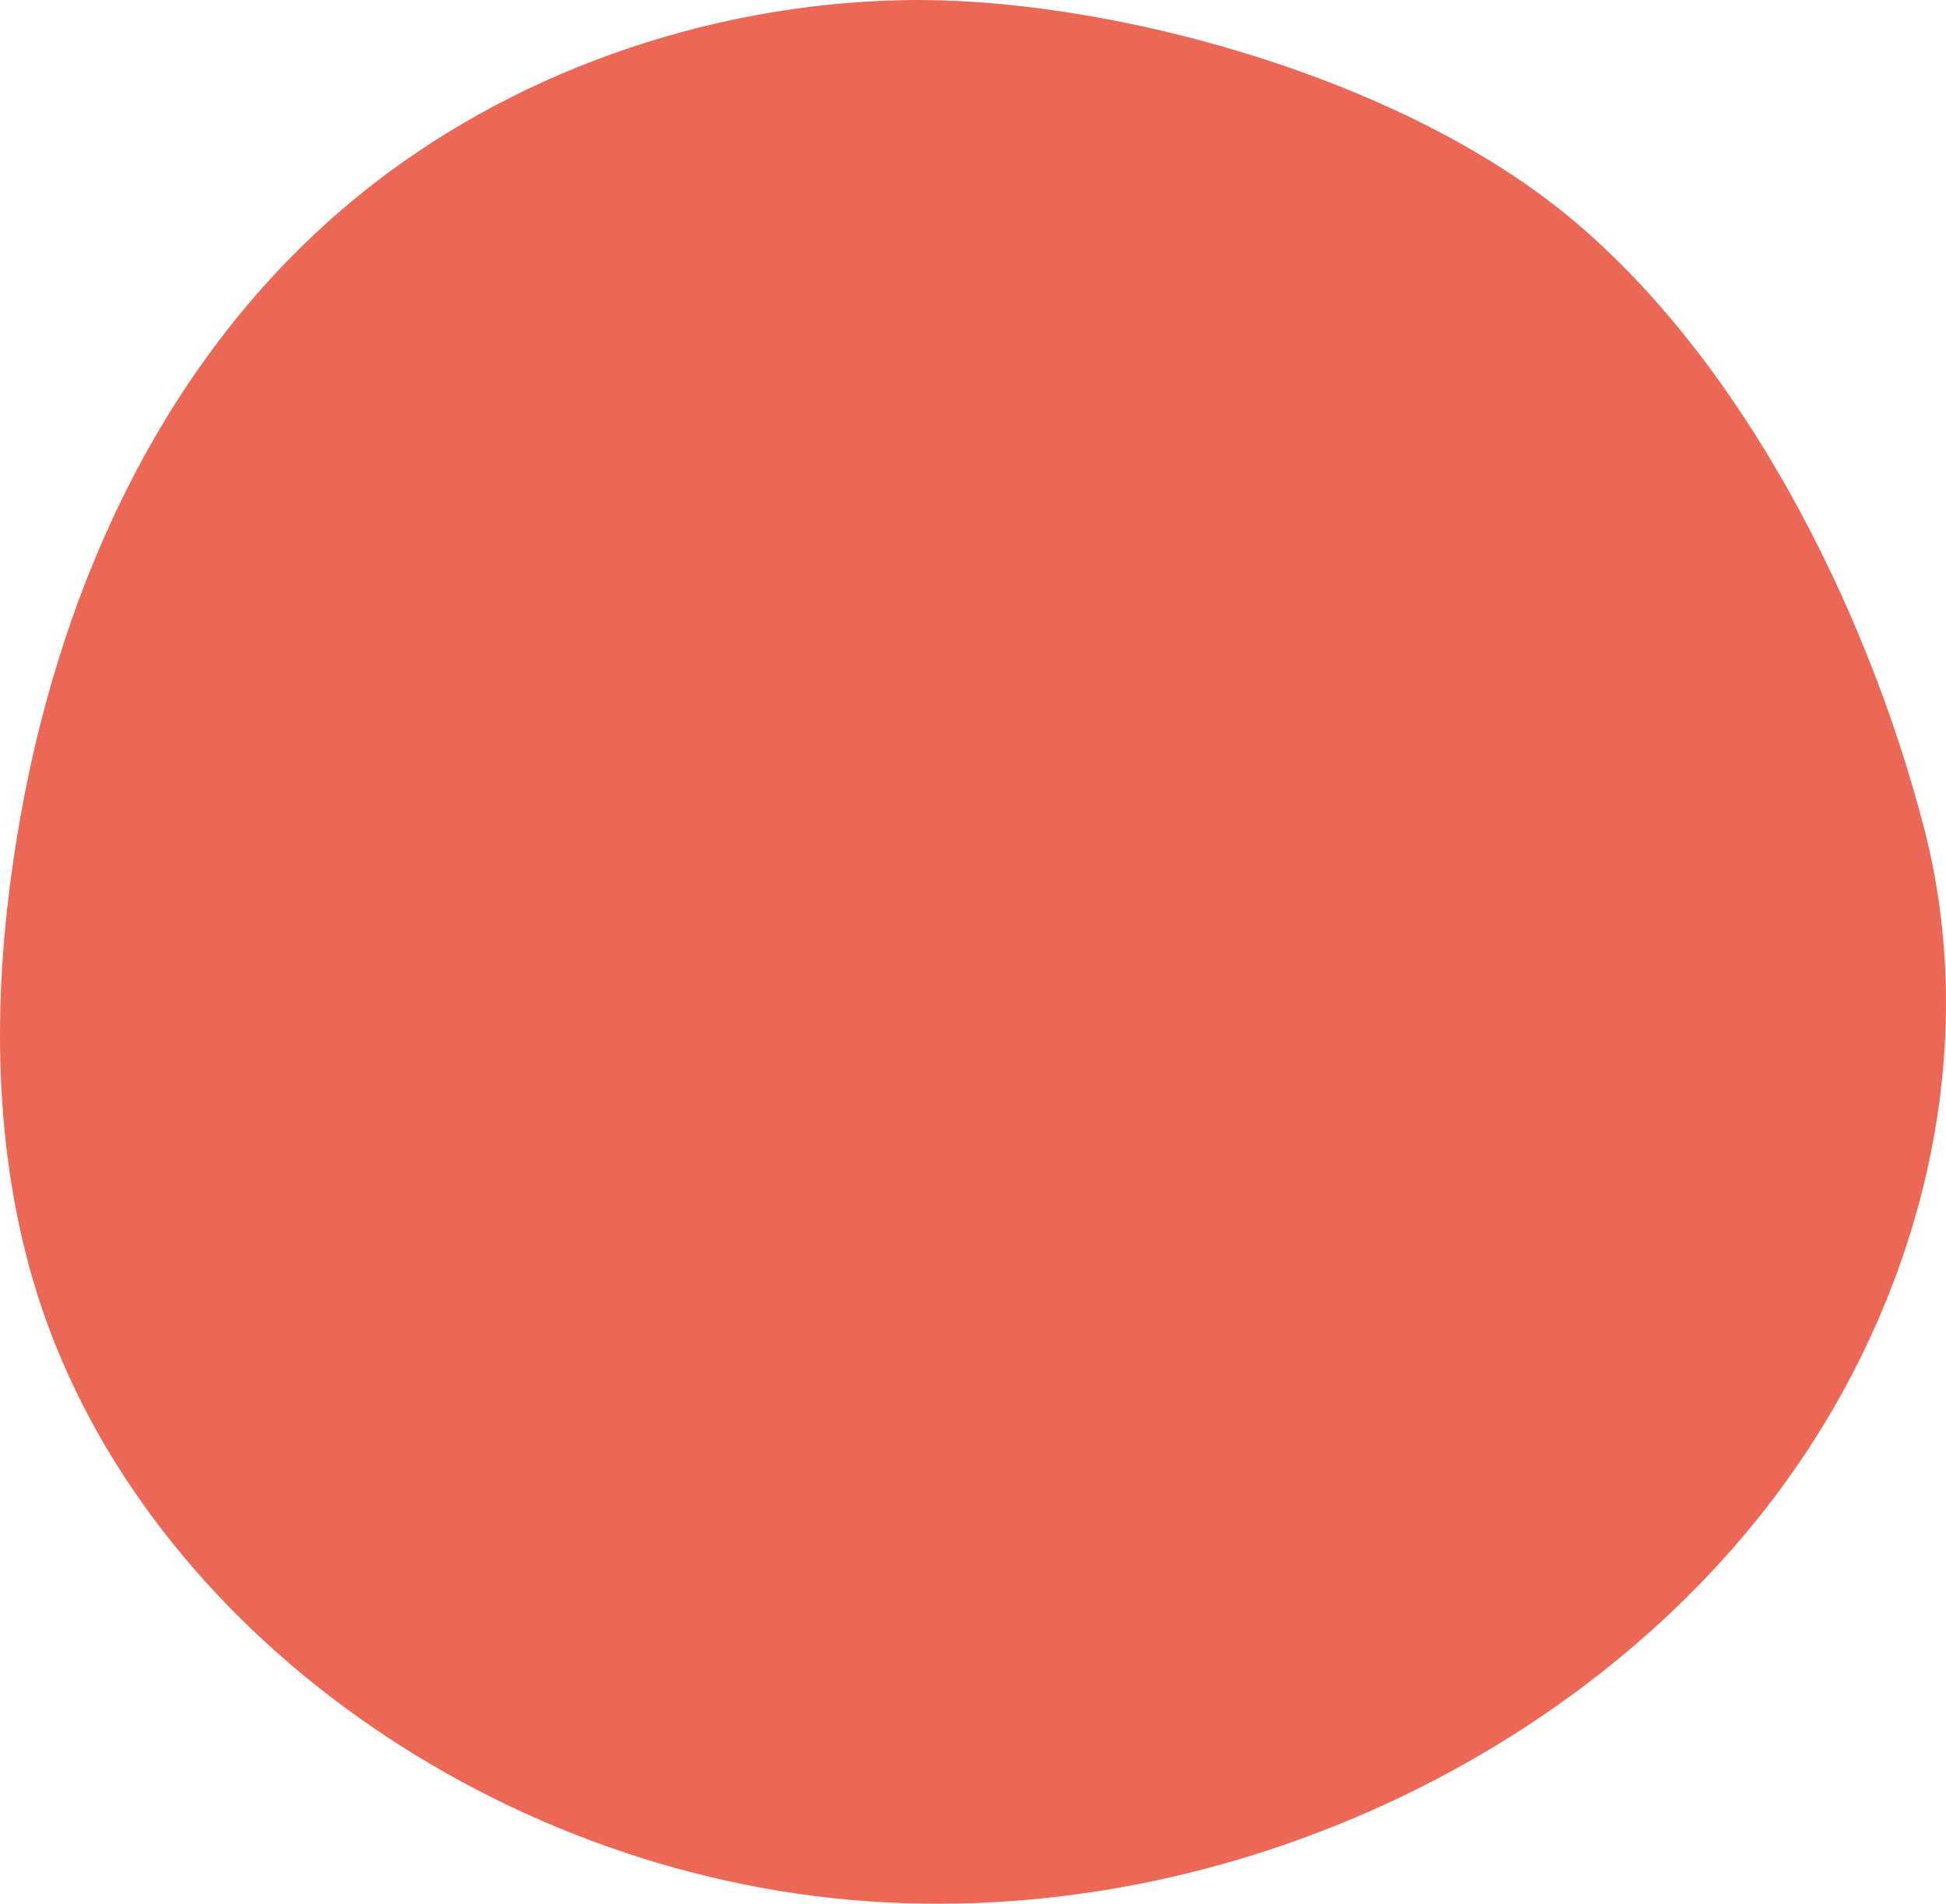 <svg width="46" height="45" viewBox="0 0 46 45" fill="none" xmlns="http://www.w3.org/2000/svg">
<path d="M37.051 5.095C32.933 1.717 25.988 -0.098 21.306 0.004C16.625 0.106 12.003 1.766 8.509 4.598C3.763 8.443 1.301 14.166 0.387 19.875C-0.167 23.33 -0.201 26.893 0.782 30.266C3.115 38.228 11.489 44.316 20.54 44.944C29.591 45.572 38.736 40.885 43.116 33.667C45.706 29.404 46.71 24.284 45.474 19.544C44.11 14.307 41.163 8.467 37.046 5.09L37.051 5.095Z" fill="#EC6856"/>
</svg>
